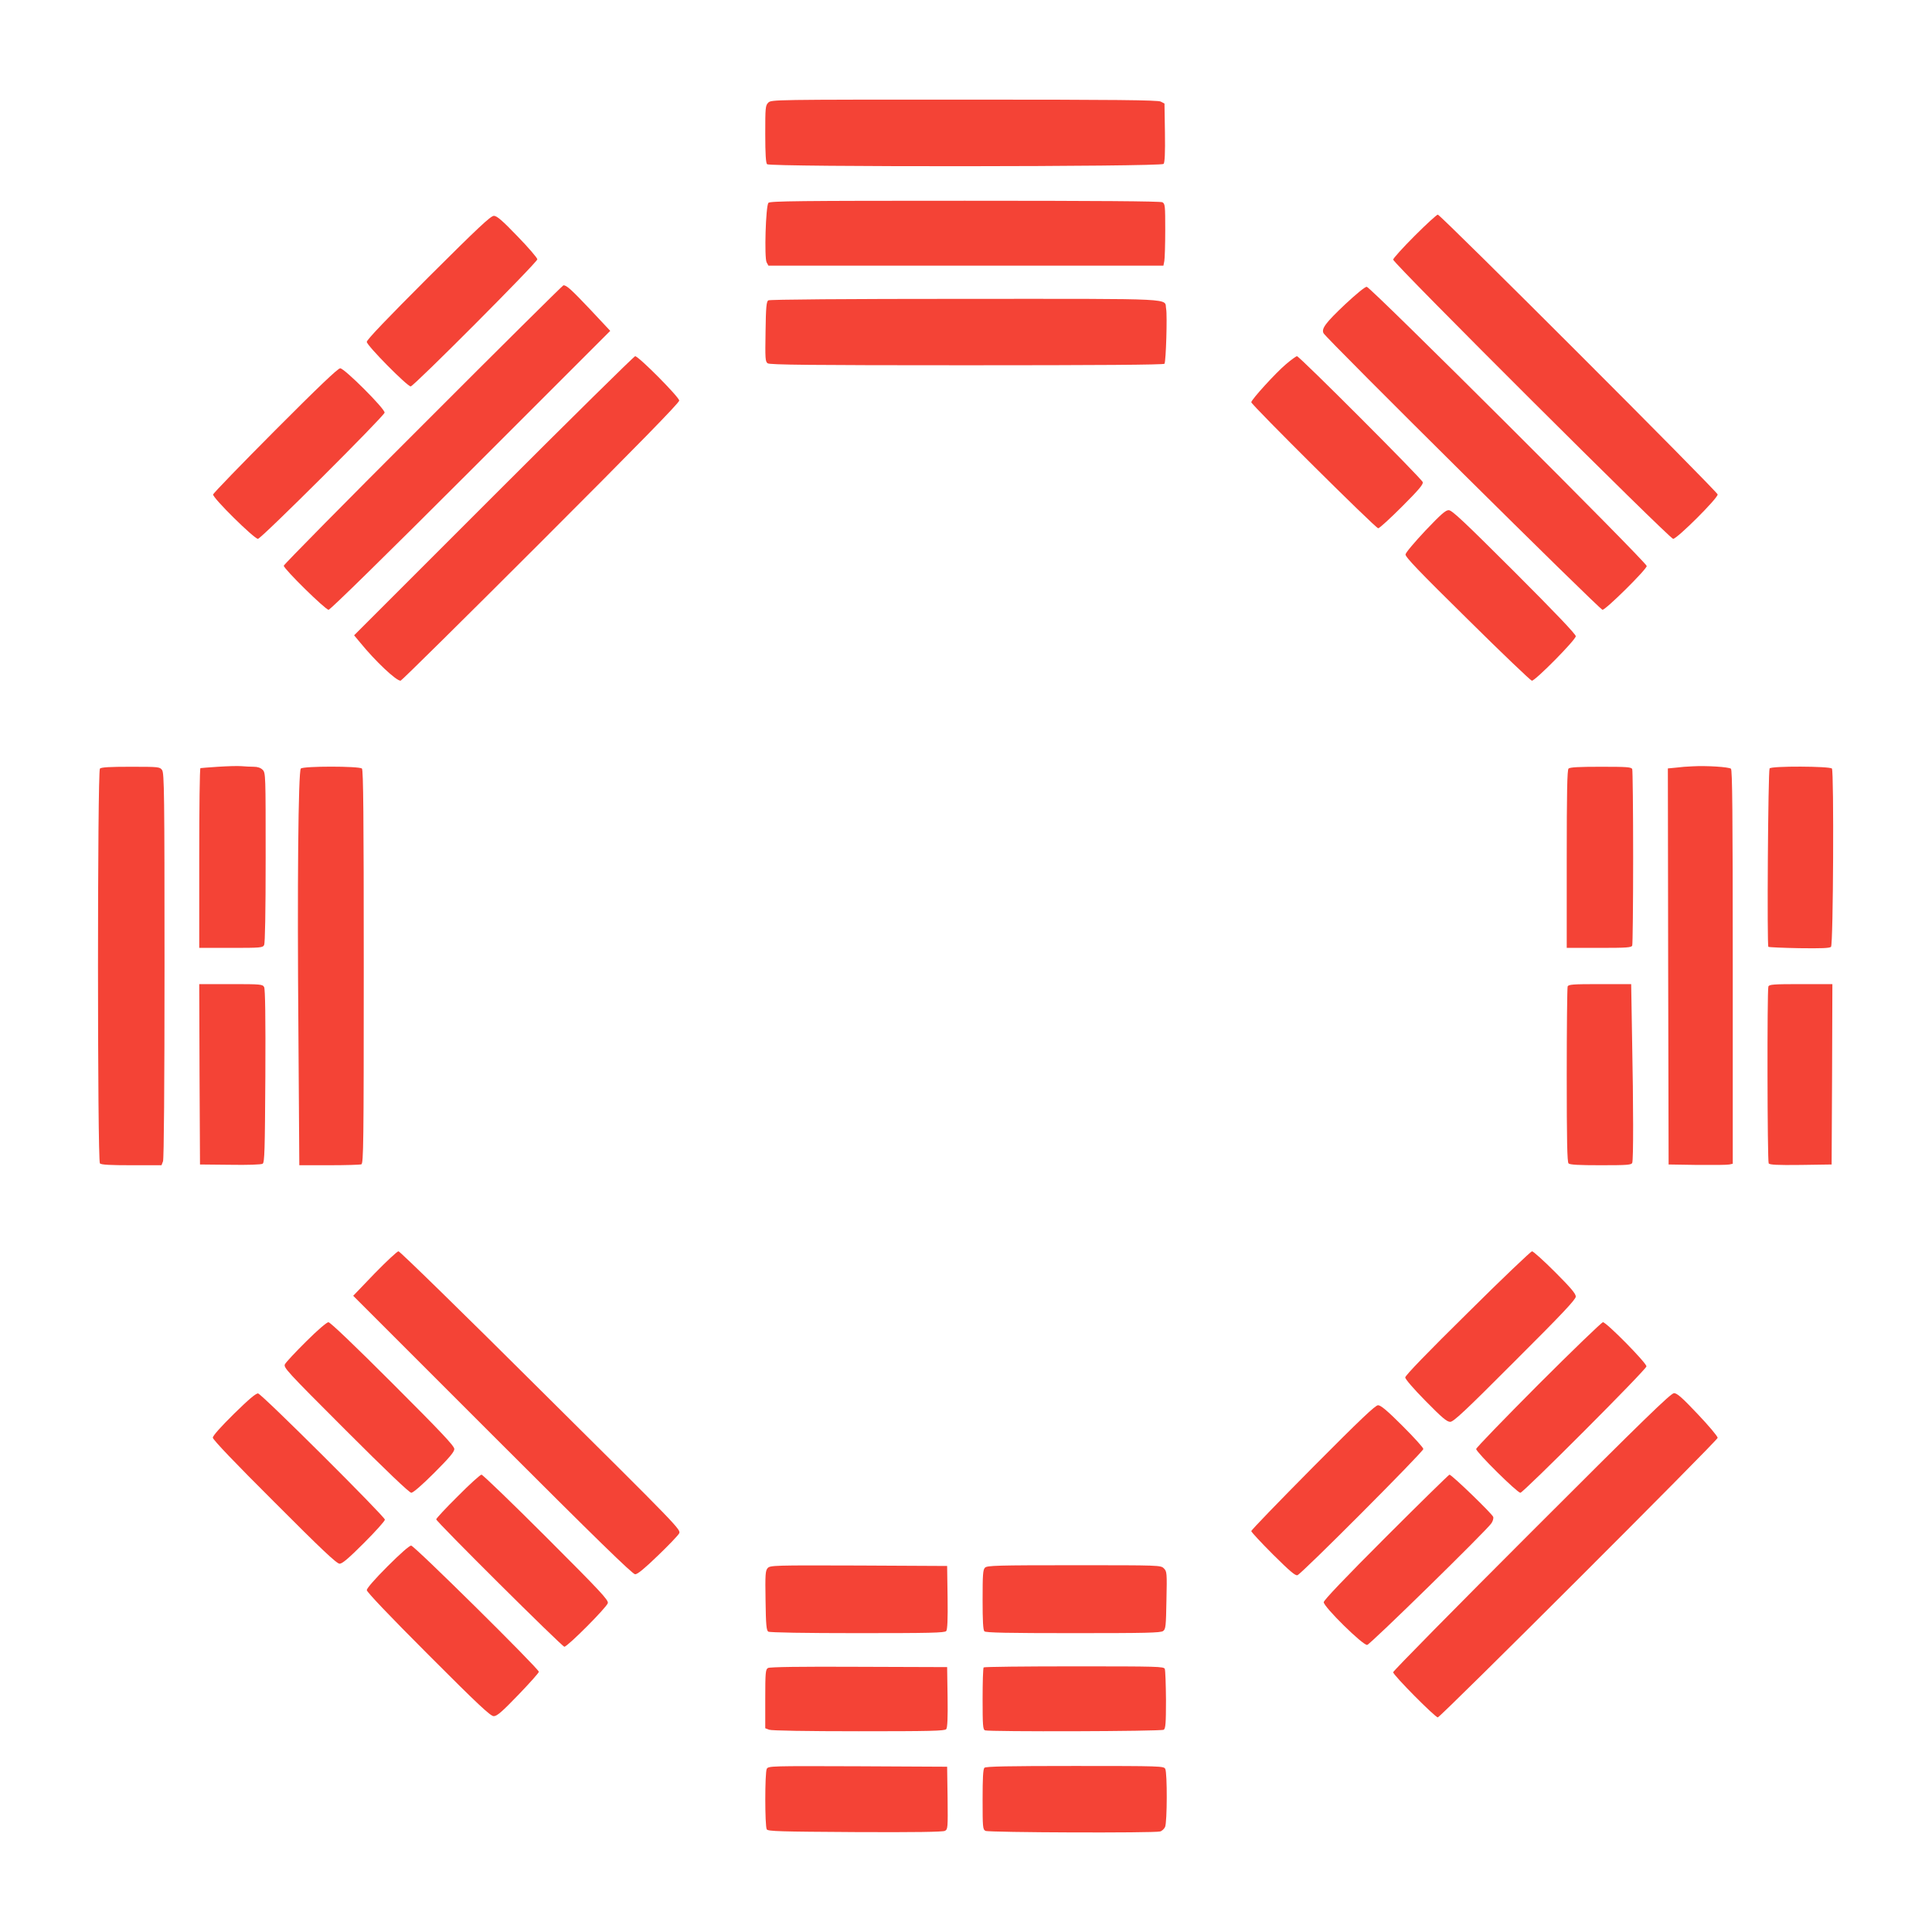 <?xml version="1.0" standalone="no"?>
<!DOCTYPE svg PUBLIC "-//W3C//DTD SVG 20010904//EN"
 "http://www.w3.org/TR/2001/REC-SVG-20010904/DTD/svg10.dtd">
<svg version="1.0" xmlns="http://www.w3.org/2000/svg"
 width="1280pt" height="1280pt" viewBox="0 0 1280 1280"
 preserveAspectRatio="xMidYMid meet">
<g transform="translate(0,1280) scale(0.1,-0.1)"
fill="#f44336" stroke="none">
<path d="M5090 12120 c-19 -19 -20 -33 -20 -208 0 -133 4 -192 12 -200 19 -19
2611 -17 2627 2 8 9 11 73 9 207 l-3 193 -25 13 c-20 10 -293 13 -1302 13
-1265 0 -1278 0 -1298 -20z"/>
<path d="M5091 11456 c-18 -21 -28 -364 -12 -394 l12 -22 1308 0 1309 0 6 31
c3 17 6 110 6 205 0 161 -1 174 -19 184 -13 7 -439 10 -1309 10 -1104 0 -1291
-2 -1301 -14z"/>
<path d="M9373 11238 c-79 -79 -143 -150 -143 -158 0 -24 1832 -1850 1855
-1850 26 0 295 268 295 294 0 18 -1830 1848 -1854 1854 -6 1 -75 -62 -153
-140z"/>
<path d="M2838 10963 c-275 -275 -408 -414 -408 -428 0 -24 268 -295 291 -295
20 0 839 822 839 842 0 9 -59 78 -131 152 -102 106 -137 136 -157 136 -21 0
-107 -81 -434 -407z"/>
<path d="M2803 9987 c-508 -507 -923 -928 -923 -935 0 -21 276 -292 297 -292
11 0 384 366 942 924 l924 924 -133 142 c-125 132 -156 160 -177 160 -4 0
-423 -415 -930 -923z"/>
<path d="M8912 10784 c-130 -123 -159 -162 -143 -192 20 -37 1830 -1832 1848
-1832 22 0 293 268 293 290 0 24 -1831 1850 -1855 1850 -12 0 -71 -49 -143
-116z"/>
<path d="M5090 10810 c-12 -8 -16 -44 -18 -207 -3 -179 -2 -199 14 -210 14
-10 277 -13 1320 -13 858 0 1305 3 1309 10 10 15 19 321 11 363 -14 73 104 67
-1329 67 -795 0 -1298 -4 -1307 -10z"/>
<path d="M3271 9516 l-925 -925 40 -48 c101 -124 238 -253 268 -253 6 0 424
413 928 917 638 638 918 924 918 939 0 23 -269 294 -292 294 -7 0 -429 -416
-937 -924z"/>
<path d="M8521 10388 c-67 -56 -231 -236 -231 -253 0 -16 824 -835 841 -835 8
0 79 65 158 144 111 111 142 148 137 162 -7 23 -817 834 -833 834 -6 0 -38
-23 -72 -52z"/>
<path d="M1824 9950 c-225 -226 -411 -418 -412 -426 -5 -21 272 -294 297 -294
21 0 833 810 839 836 5 23 -266 294 -294 294 -15 0 -143 -122 -430 -410z"/>
<path d="M9443 9284 c-70 -75 -130 -145 -131 -157 -3 -16 89 -112 410 -428
227 -225 419 -408 427 -409 23 0 291 271 291 295 0 13 -136 156 -408 428 -332
331 -412 407 -434 407 -21 0 -52 -28 -155 -136z"/>
<path d="M1445 7720 c-60 -4 -113 -8 -117 -9 -5 0 -8 -269 -8 -596 l0 -595
210 0 c197 0 210 1 220 19 6 13 10 213 10 580 0 548 0 561 -20 581 -13 13 -33
20 -59 20 -21 0 -58 2 -82 4 -24 2 -93 0 -154 -4z"/>
<path d="M11215 7723 c-33 -1 -84 -5 -113 -9 l-52 -5 2 -1312 3 -1312 190 -3
c105 -1 200 0 213 3 l22 5 0 1304 c0 1031 -3 1306 -12 1313 -15 12 -163 21
-253 16z"/>
<path d="M662 7708 c-17 -17 -17 -2599 0 -2616 9 -9 69 -12 210 -12 l198 0 10
26 c6 16 10 495 10 1297 0 1136 -2 1275 -16 1295 -15 21 -20 22 -208 22 -136
0 -195 -3 -204 -12z"/>
<path d="M1993 7708 c-17 -21 -24 -778 -16 -1735 l6 -893 198 0 c108 0 204 3
213 6 14 6 16 130 16 1308 0 999 -3 1305 -12 1314 -17 17 -392 17 -405 0z"/>
<path d="M10392 7708 c-9 -9 -12 -156 -12 -600 l0 -588 214 0 c186 0 215 2
220 16 3 9 6 271 6 584 0 313 -3 575 -6 584 -5 14 -33 16 -208 16 -144 0 -205
-3 -214 -12z"/>
<path d="M11724 7709 c-10 -17 -18 -1175 -8 -1182 5 -3 98 -7 206 -9 144 -2
200 0 209 9 15 15 20 1160 6 1181 -13 16 -402 18 -413 1z"/>
<path d="M1322 5683 l3 -598 200 -2 c115 -2 206 1 215 7 13 8 15 86 18 580 2
387 -1 577 -8 590 -10 19 -22 20 -220 20 l-210 0 2 -597z"/>
<path d="M10386 6264 c-3 -9 -6 -273 -6 -588 0 -432 3 -575 12 -584 9 -9 70
-12 214 -12 175 0 203 2 208 16 8 21 8 371 -1 822 l-6 362 -208 0 c-179 0
-208 -2 -213 -16z"/>
<path d="M11716 6264 c-9 -24 -7 -1157 2 -1172 7 -9 56 -12 213 -10 l204 3 3
598 2 597 -209 0 c-181 0 -210 -2 -215 -16z"/>
<path d="M2482 4363 l-142 -148 922 -922 c691 -691 929 -923 946 -923 16 0 62
38 150 123 70 67 133 133 141 147 14 25 5 34 -915 947 -510 508 -935 923 -944
923 -8 0 -79 -66 -158 -147z"/>
<path d="M9723 4101 c-262 -258 -413 -414 -413 -427 0 -11 56 -76 135 -156
108 -110 141 -138 163 -138 22 0 97 70 429 403 316 315 403 408 403 427 0 19
-34 59 -138 163 -75 75 -144 137 -152 137 -8 -1 -201 -184 -427 -409z"/>
<path d="M2029 3913 c-71 -70 -134 -138 -141 -151 -11 -22 7 -42 402 -437 269
-269 422 -415 435 -415 12 0 71 51 152 132 100 100 133 139 133 158 0 20 -87
112 -408 433 -251 251 -414 407 -426 407 -11 0 -73 -53 -147 -127z"/>
<path d="M10192 3627 c-226 -227 -412 -419 -412 -427 0 -21 272 -290 293 -290
19 0 830 812 835 837 5 19 -265 293 -288 293 -8 0 -201 -186 -428 -413z"/>
<path d="M1550 3433 c-87 -86 -140 -145 -140 -158 0 -13 146 -166 408 -427
314 -315 413 -408 432 -408 18 0 60 36 162 138 76 76 138 145 138 154 0 20
-815 832 -840 836 -14 2 -61 -38 -160 -135z"/>
<path d="M10147 2652 c-504 -504 -917 -923 -917 -931 0 -19 281 -302 296 -299
23 6 1854 1835 1854 1852 0 10 -59 80 -132 157 -103 109 -137 139 -157 139
-21 0 -198 -172 -944 -918z"/>
<path d="M8698 3079 c-224 -226 -408 -416 -408 -423 0 -6 65 -76 144 -155 111
-110 148 -142 162 -137 27 8 834 818 834 836 0 9 -62 77 -138 153 -101 101
-144 137 -162 137 -18 0 -118 -95 -432 -411z"/>
<path d="M3033 2887 c-79 -78 -143 -147 -143 -153 0 -15 834 -844 849 -844 21
0 281 261 288 289 5 20 -47 76 -408 437 -228 228 -421 414 -429 414 -8 0 -79
-64 -157 -143z"/>
<path d="M9182 2617 c-269 -269 -412 -419 -412 -432 0 -31 261 -288 288 -283
20 3 791 758 823 806 9 13 15 32 12 42 -5 19 -275 280 -290 280 -4 0 -194
-186 -421 -413z"/>
<path d="M2567 2422 c-83 -83 -137 -145 -137 -157 0 -12 148 -168 407 -427
333 -334 413 -408 434 -408 22 0 55 29 163 141 75 78 136 146 136 153 0 20
-825 836 -846 836 -12 0 -73 -54 -157 -138z"/>
<path d="M5086 2411 c-15 -17 -17 -41 -14 -215 2 -162 6 -198 18 -206 9 -6
246 -10 591 -10 478 0 579 2 588 14 8 9 11 77 9 222 l-3 209 -586 3 c-565 2
-586 1 -603 -17z"/>
<path d="M6526 2414 c-14 -13 -16 -47 -16 -213 0 -140 3 -200 12 -209 9 -9
153 -12 588 -12 482 0 579 2 596 14 17 13 19 30 22 204 4 182 3 191 -17 211
-21 21 -26 21 -595 21 -509 0 -576 -2 -590 -16z"/>
<path d="M5088 1749 c-16 -9 -18 -30 -18 -205 l0 -194 26 -10 c15 -6 248 -10
593 -10 471 0 571 2 580 14 8 9 11 74 9 212 l-3 199 -585 2 c-385 2 -591 -1
-602 -8z"/>
<path d="M6517 1753 c-4 -3 -7 -97 -7 -209 0 -175 2 -203 16 -208 27 -10 1168
-7 1184 4 12 8 15 41 15 197 -1 103 -4 196 -8 206 -6 16 -44 17 -600 17 -327
0 -597 -3 -600 -7z"/>
<path d="M5080 1081 c-13 -25 -13 -380 0 -401 8 -13 86 -15 585 -18 394 -2
582 1 595 8 20 10 20 20 18 218 l-3 207 -592 3 c-577 2 -592 2 -603 -17z"/>
<path d="M6522 1088 c-9 -9 -12 -69 -12 -210 0 -185 1 -198 19 -208 21 -11
1117 -15 1157 -4 12 3 27 17 33 30 14 32 15 358 1 385 -10 18 -28 19 -598 19
-444 0 -591 -3 -600 -12z"/>
</g>
</svg>
